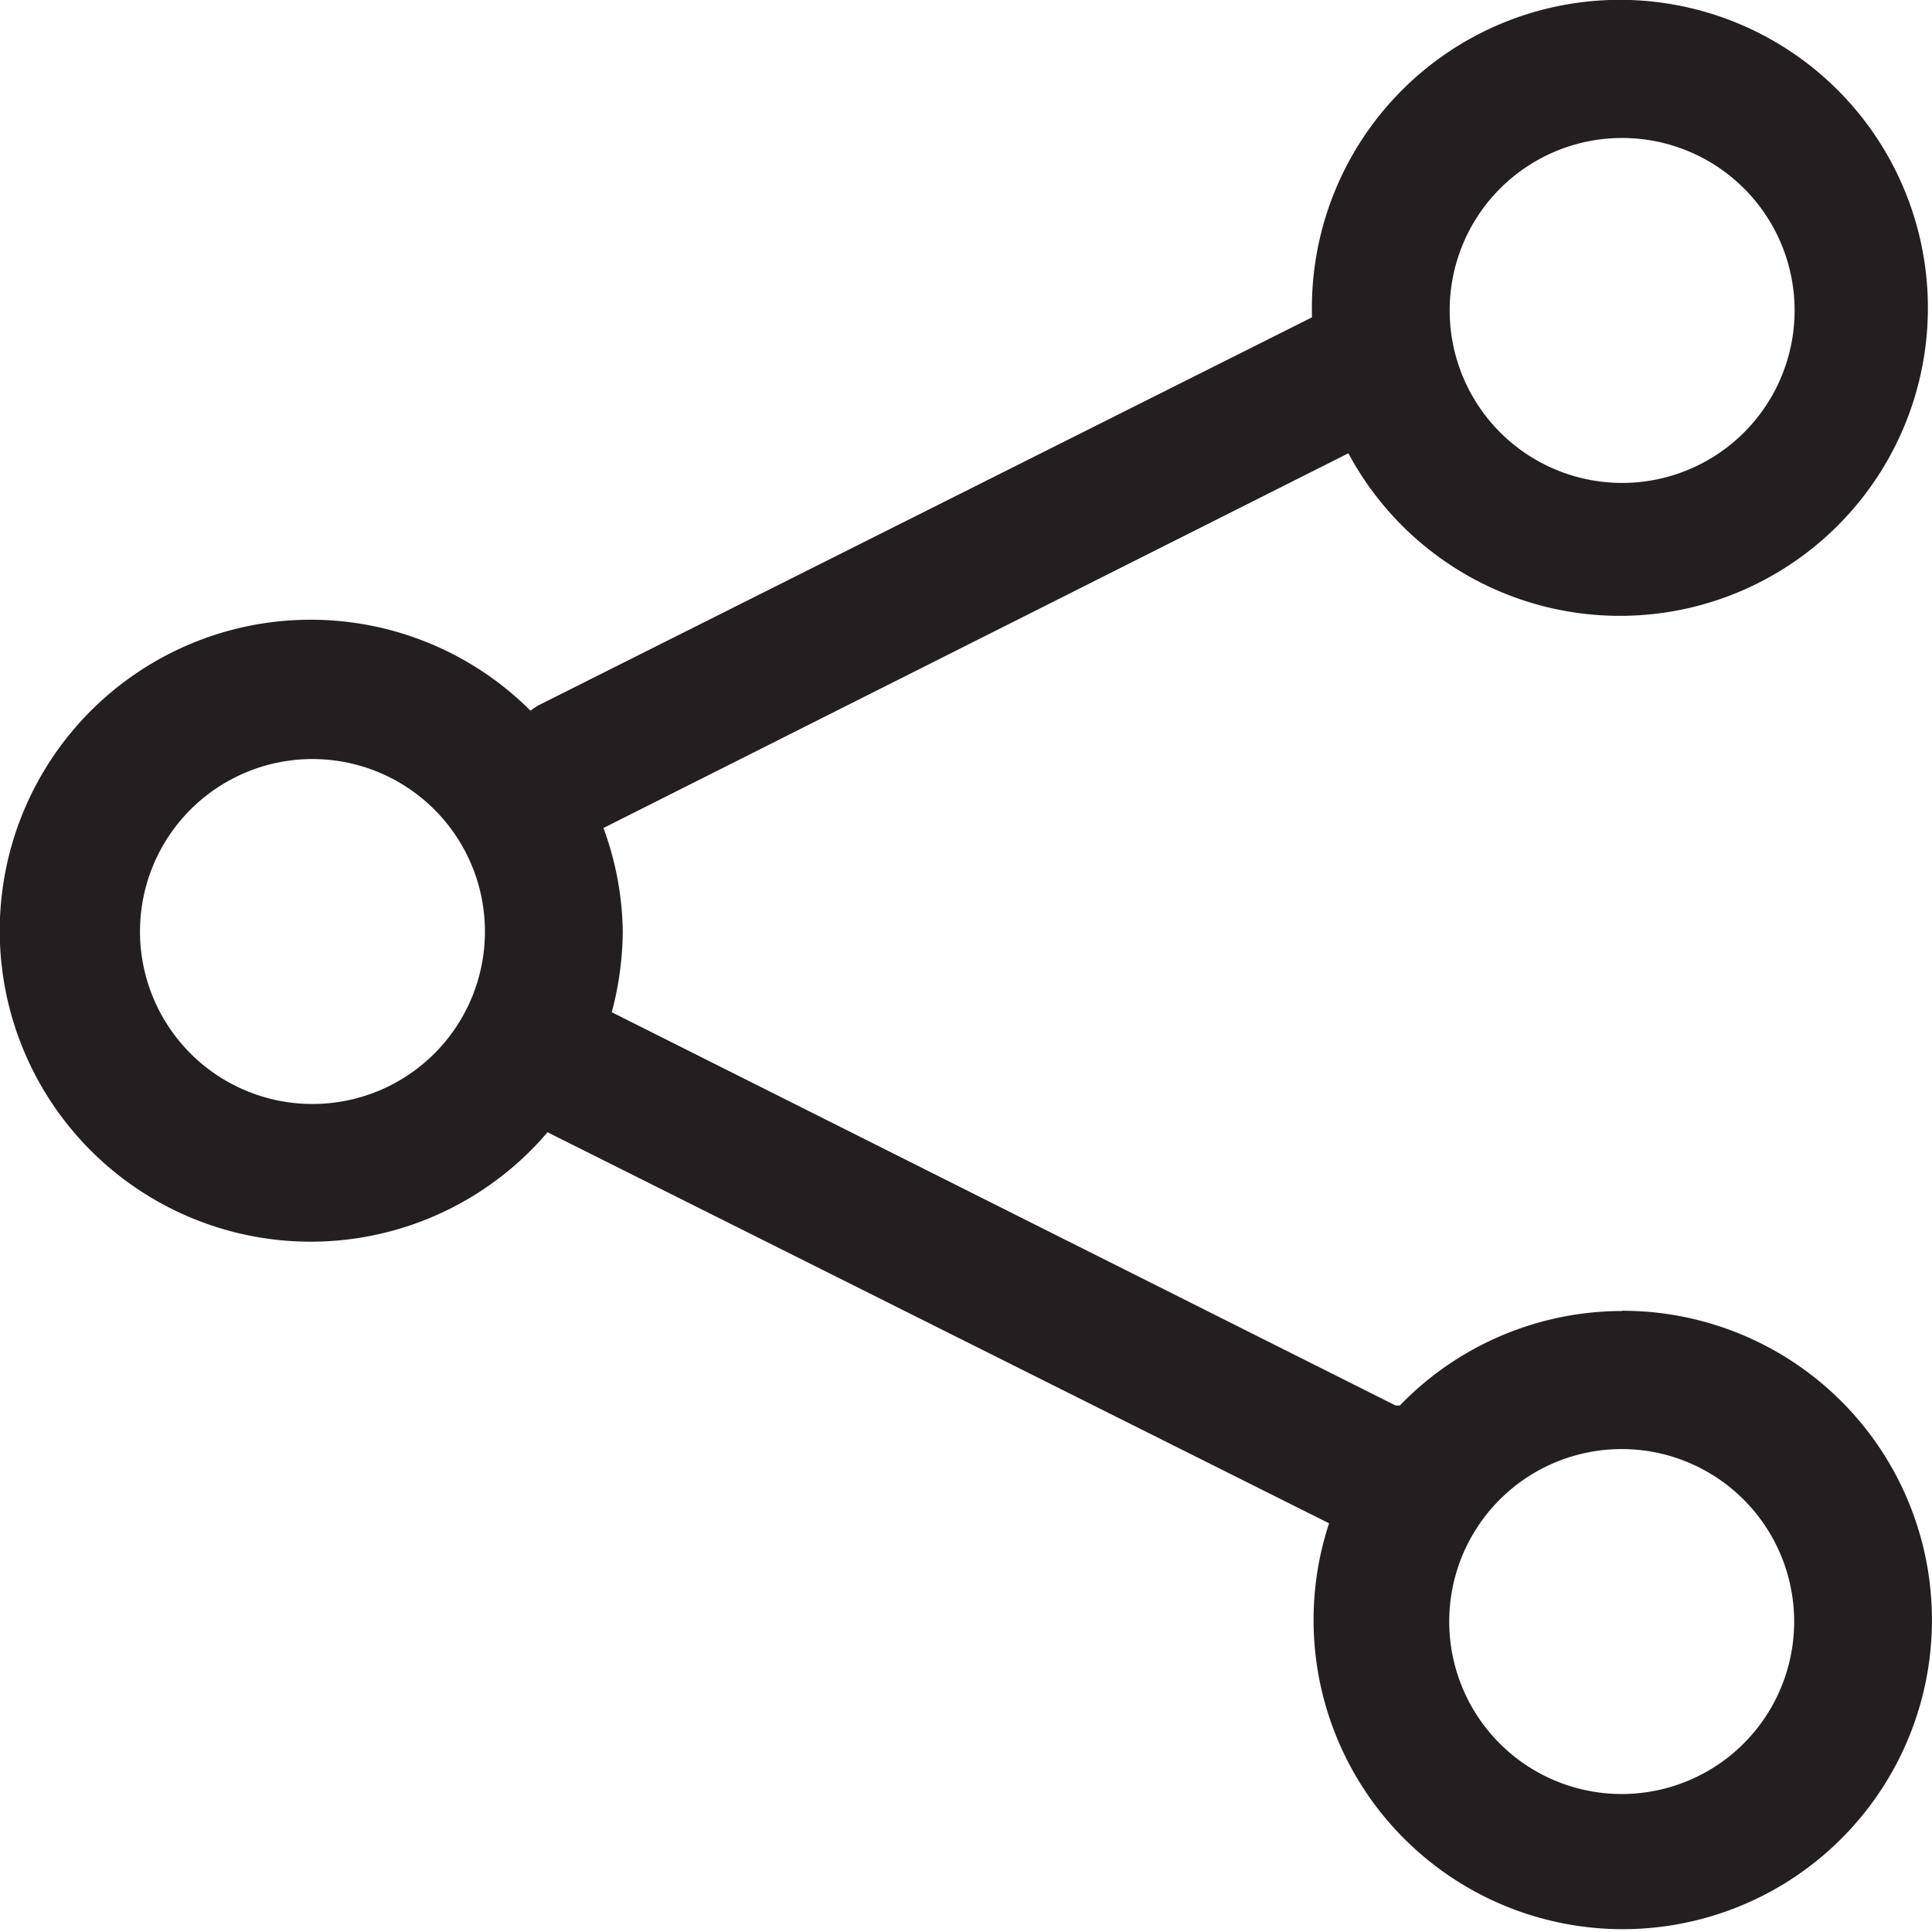 <svg xmlns="http://www.w3.org/2000/svg" width="26" height="26" viewBox="0 0 26 26"><path d="M23.789,19.643A4.162,4.162,0,0,0,20.8,20.915h-.056L10.195,15.622a4.346,4.346,0,0,0,.148-1.086,4.178,4.178,0,0,0-.26-1.393L20.108,8.1a4.145,4.145,0,1,0-.491-1.922v.093L9.212,11.49a1.009,1.009,0,0,0-.111.074,4.185,4.185,0,1,0,0,5.922c.08-.08.156-.162.229-.249L19.848,22.5a4.161,4.161,0,1,0,3.941-2.86Zm0-15.786a2.321,2.321,0,1,1-2.318,2.321A2.32,2.32,0,0,1,23.789,3.857Zm-17.619,13a2.321,2.321,0,1,1,2.318-2.321A2.32,2.32,0,0,1,6.17,16.857Zm17.619,9.286a2.321,2.321,0,1,1,2.318-2.321A2.32,2.32,0,0,1,23.789,26.143Z" transform="translate(-1.962 -2)" fill="#231f20"/></svg>
